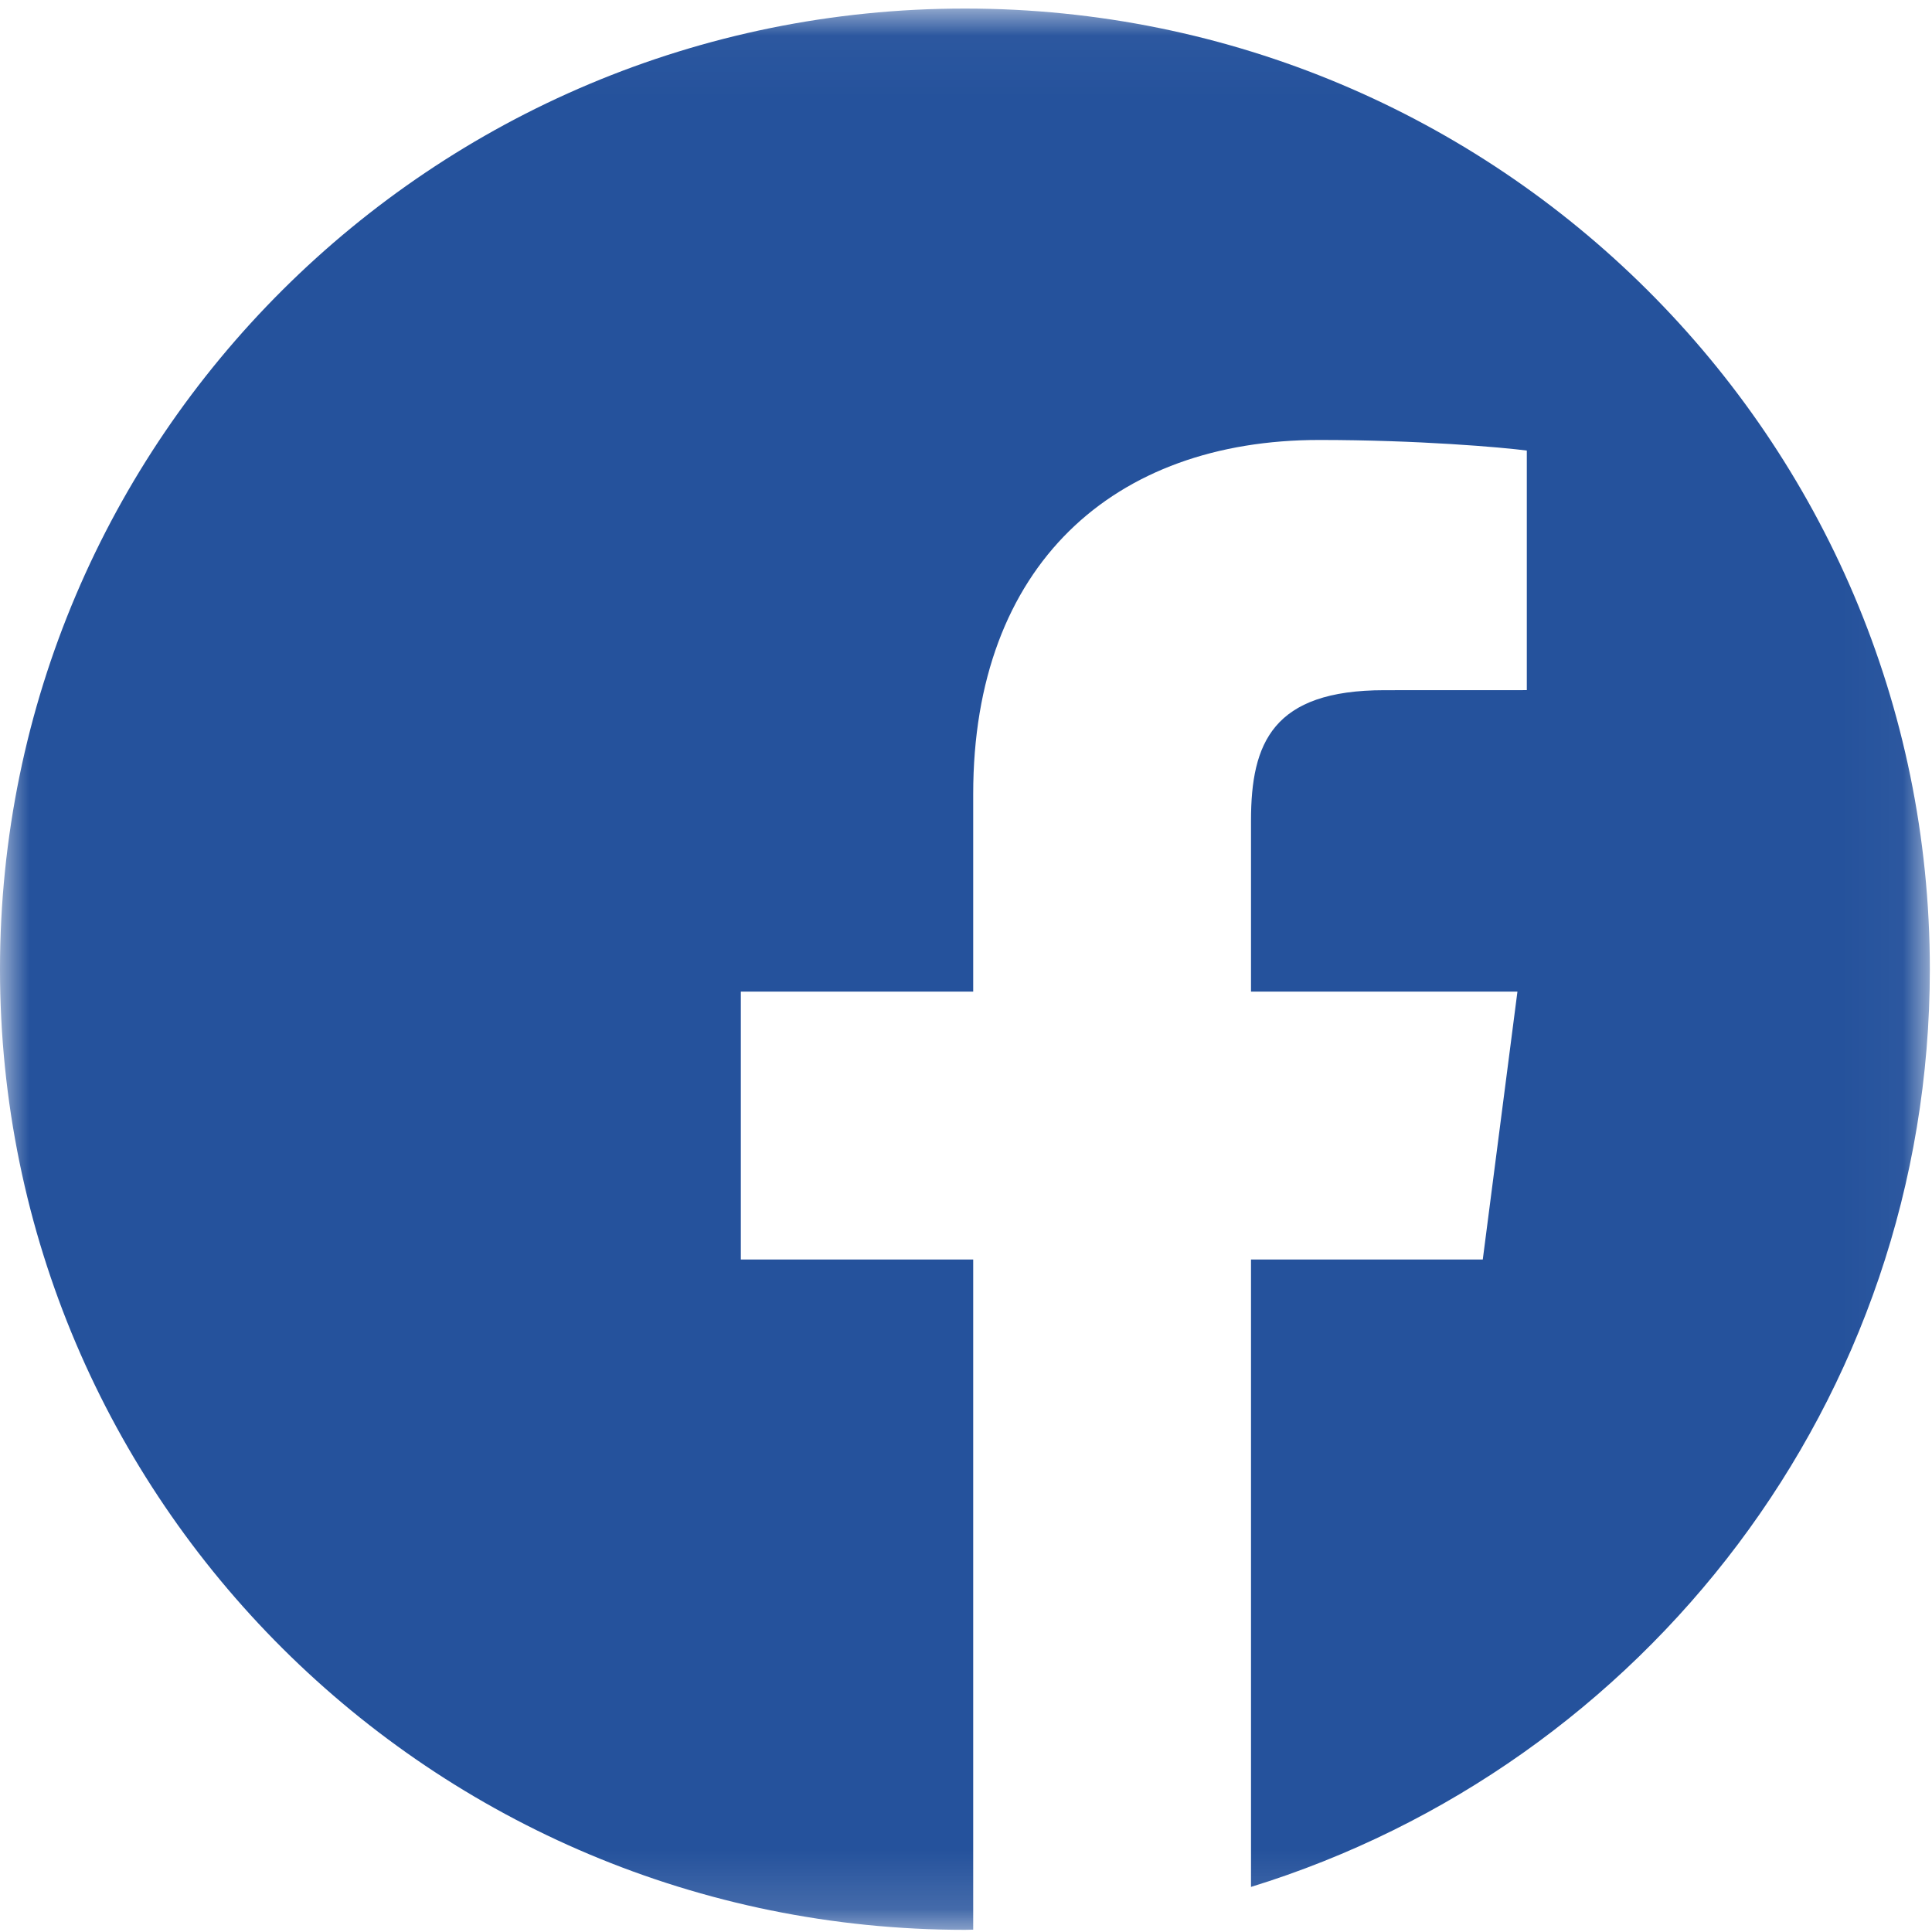 <svg width="33px" height="33px" viewBox="0 0 33 33" version="1.1" xmlns="http://www.w3.org/2000/svg" xmlns:xlink="http://www.w3.org/1999/xlink">
    <defs>
        <polygon id="path-1" points="2.93333326e-05 0.037 32.963 0.037 32.963 32.854 2.93333326e-05 32.854"></polygon>
    </defs>
    <g id="Thermion-1" stroke="none" stroke-width="1" fill="none" fill-rule="evenodd">
        <g id="Thermion-Noticias02-Desktop" transform="translate(-163, -950)">
            <g id="contenido-nota" transform="translate(150, 267)">
                <g id="share" transform="translate(13, 683)">
                    <g id="logo-/-facebook">
                        <g id="Group-6">
                            <g id="Group-3" transform="translate(0, 0.109)">
                                <mask id="mask-2" fill="white">
                                    <use xlink:href="#path-1"/>
                                </mask>
                                <g id="Clip-2"/>
                                <path d="M32.963,16.446 C32.963,7.383 25.584,0.037 16.482,0.037 C7.379,0.037 2.93333326e-05,7.383 2.93333326e-05,16.446 C2.93333326e-05,25.508 7.379,32.854 16.482,32.854 C16.529,32.854 16.576,32.851 16.623,32.851 L16.623,21.404 L12.654,21.404 L12.654,16.828 L16.623,16.828 L16.623,13.454 C16.623,9.538 19.025,7.406 22.533,7.406 C24.214,7.406 25.658,7.531 26.079,7.587 L26.079,11.679 L23.646,11.68 C21.738,11.68 21.368,12.582 21.368,13.907 L21.368,16.828 L25.919,16.828 L25.327,21.404 L21.368,21.404 L21.368,32.121 C28.085,30.047 32.963,23.814 32.963,16.446" id="Fill-1" fill="#25529C" mask="url(#mask-2)"/>
                            </g>
                        </g>
                    </g>
                </g>
            </g>
        </g>
    </g>
</svg>